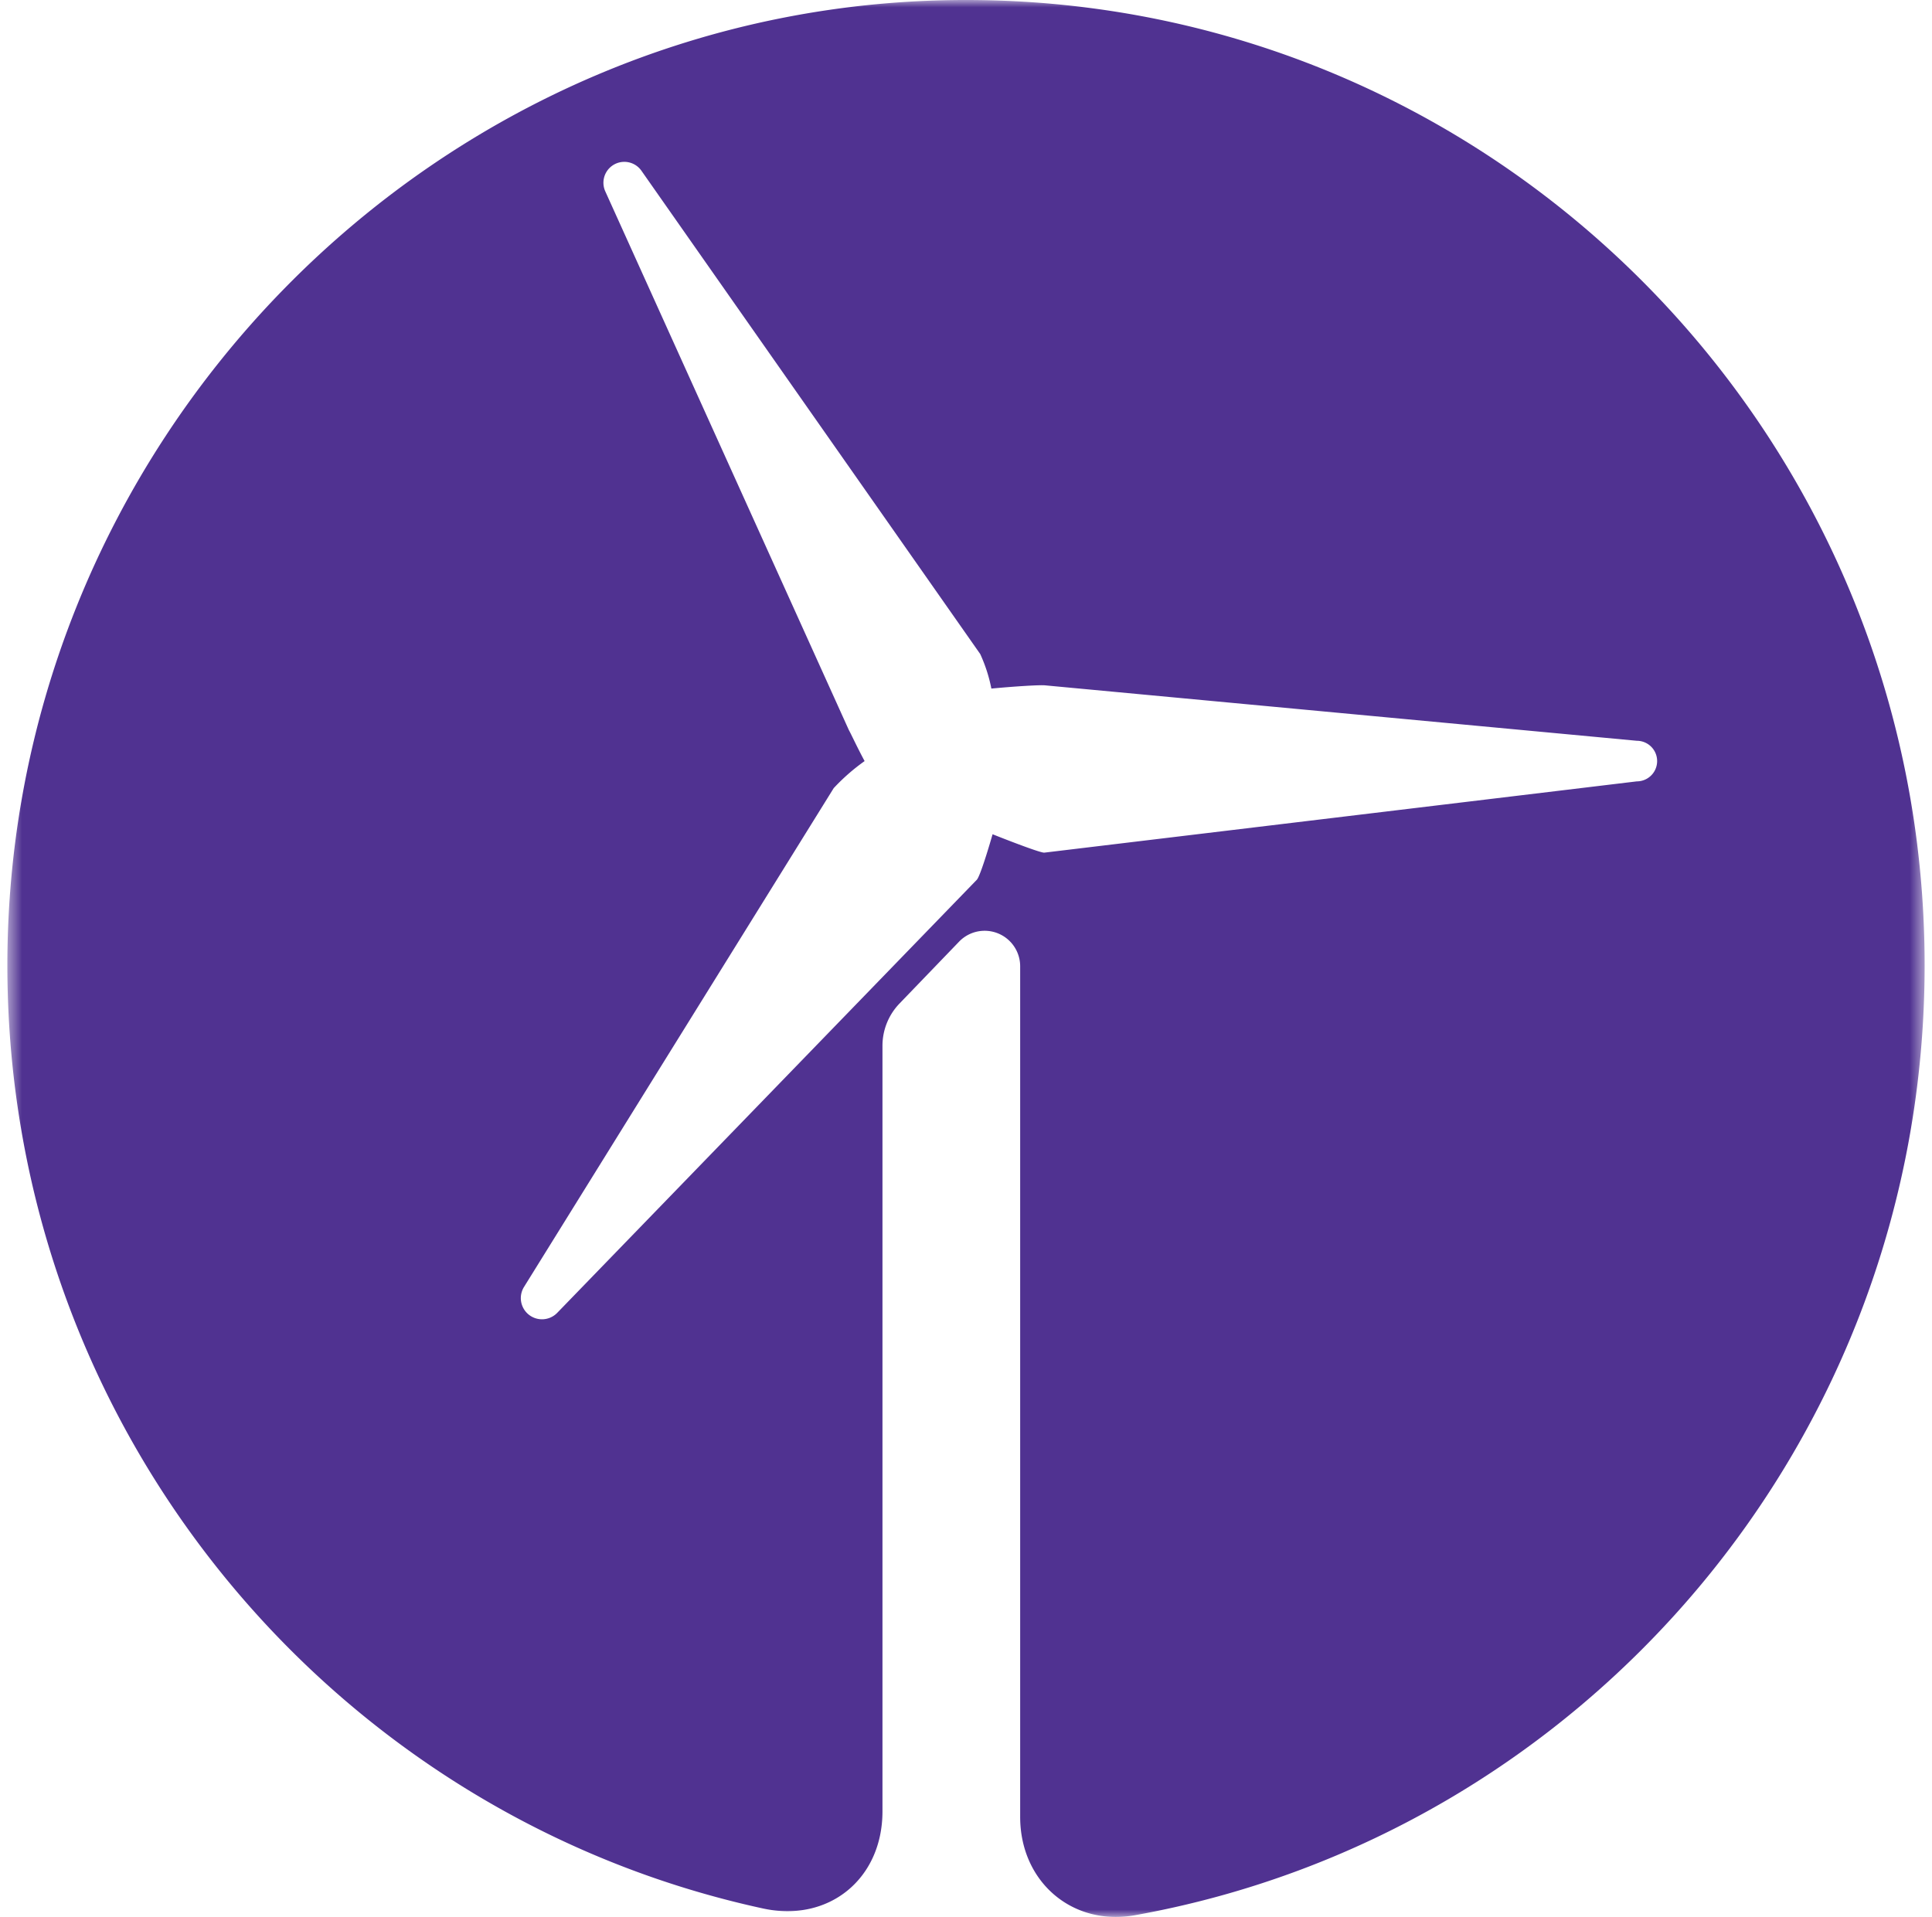 <svg width="131" height="130" viewBox="0 0 131 130" fill="none" xmlns="http://www.w3.org/2000/svg"><mask id="a" maskUnits="userSpaceOnUse" x="0" y="0" width="131" height="130"><path fill-rule="evenodd" clip-rule="evenodd" d="M.5 0h130v130H.5V0z" fill="#fff"/></mask><g mask="url(#a)"><path fill-rule="evenodd" clip-rule="evenodd" d="M110.985 52.99L70.81 57.823c-.316.028-3.508-1.247-3.508-1.247s-.79 2.78-1.069 3.087L37.8 89.014a1.436 1.436 0 01-2.266-1.743l20.996-33.823a13.7 13.7 0 012.095-1.834c-.513-.954-.917-1.835-1.068-2.105l-16.51-36.52a1.417 1.417 0 012.444-1.412l22.973 32.777c.344.748.599 1.535.756 2.343 1.748-.165 3.312-.252 3.632-.22l40.134 3.76a1.376 1.376 0 010 2.753zM66.399.006C29.563-.499-.537 30.302.527 67.376c.877 30.535 22.519 55.823 51.206 62.05 4.453.968 8.103-1.994 8.103-6.585v-51.92c0-1.064.41-2.088 1.147-2.857l4.063-4.22a2.408 2.408 0 014.127 1.693v57.68c0 4.389 3.528 7.434 7.797 6.664 30.443-5.467 53.53-32.236 53.53-64.426 0-35.85-28.618-64.968-64.101-65.449z" fill="#503291"/></g></svg>